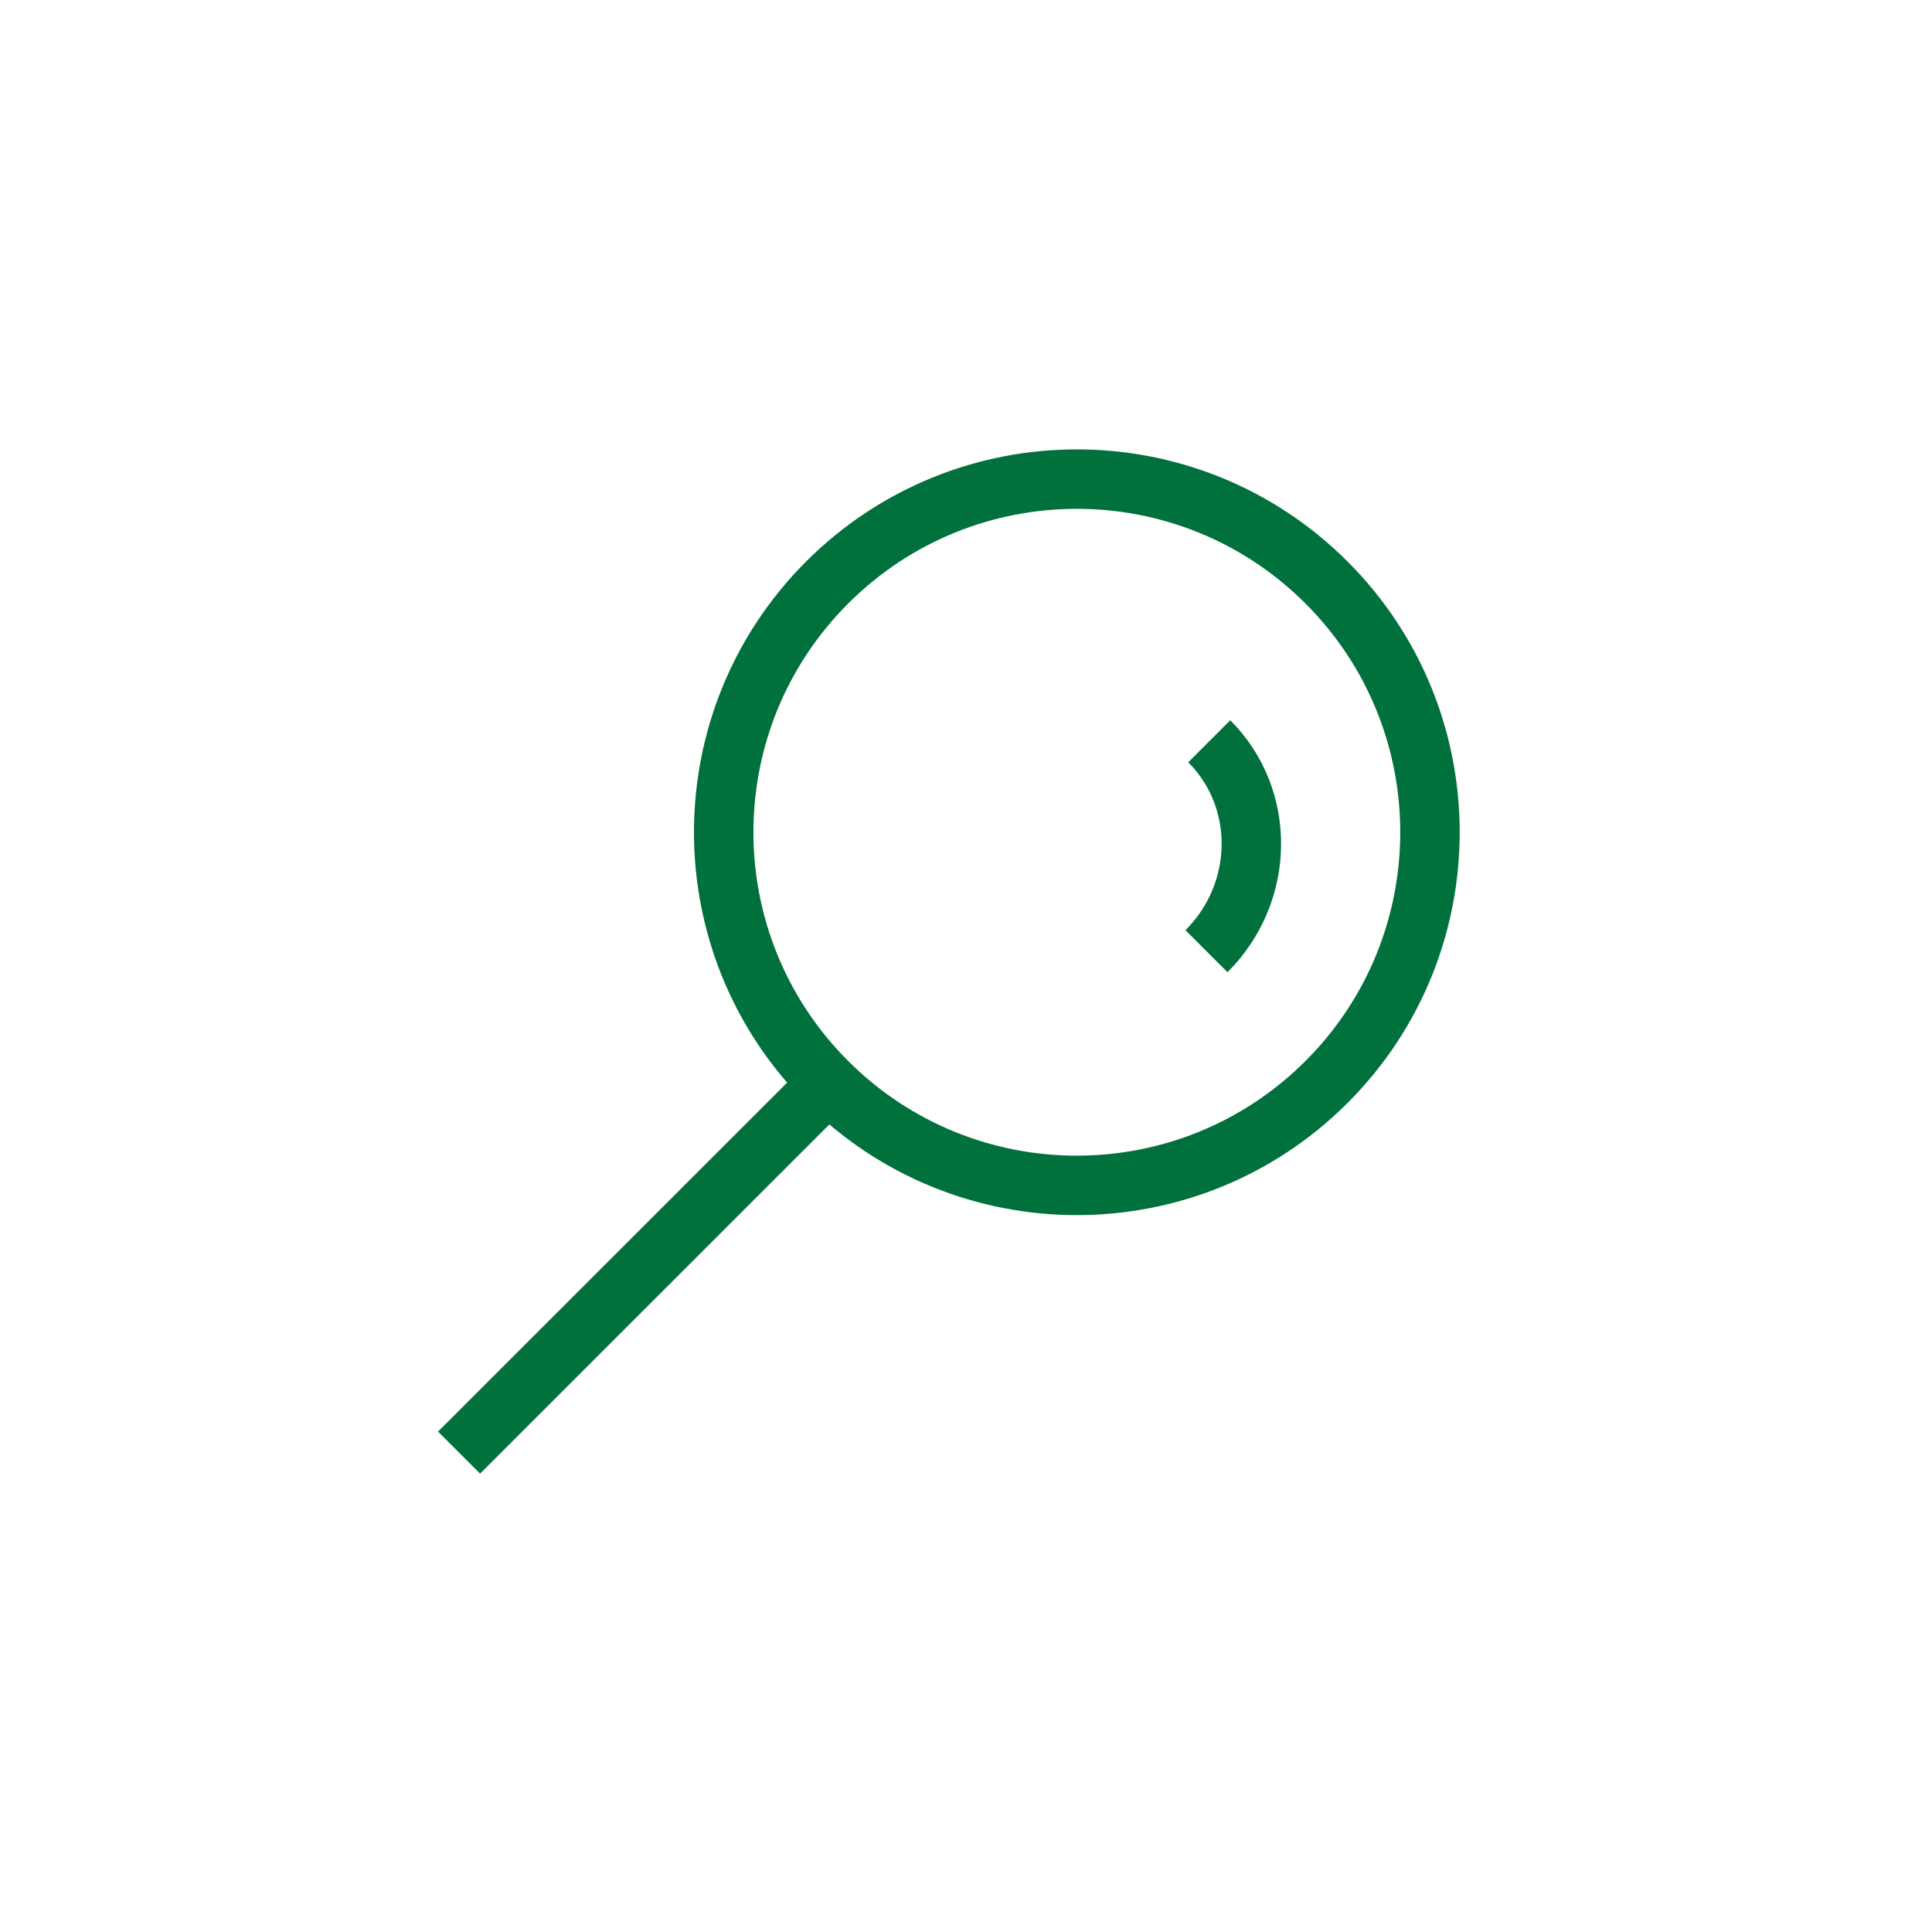 <?xml version="1.0" encoding="UTF-8"?> <svg xmlns="http://www.w3.org/2000/svg" width="80" height="80" viewBox="0 0 65 65" fill="none"> <path d="M16.152 48.164L27.458 36.861" stroke="#00703c" stroke-width="2.0" stroke-linecap="square"></path> <path fill-rule="evenodd" clip-rule="evenodd" d="M44.63 19.599C49.27 24.239 49.27 31.762 44.63 36.401C39.99 41.041 32.467 41.041 27.827 36.401C23.188 31.762 23.188 24.239 27.827 19.599C32.467 14.959 39.99 14.959 44.63 19.599Z" stroke="#00703c" stroke-width="2.0"></path> <path d="M40.684 24.939C42.609 26.864 42.567 30.027 40.591 32.003" stroke="#00703c" stroke-width="2.0"></path> </svg> 